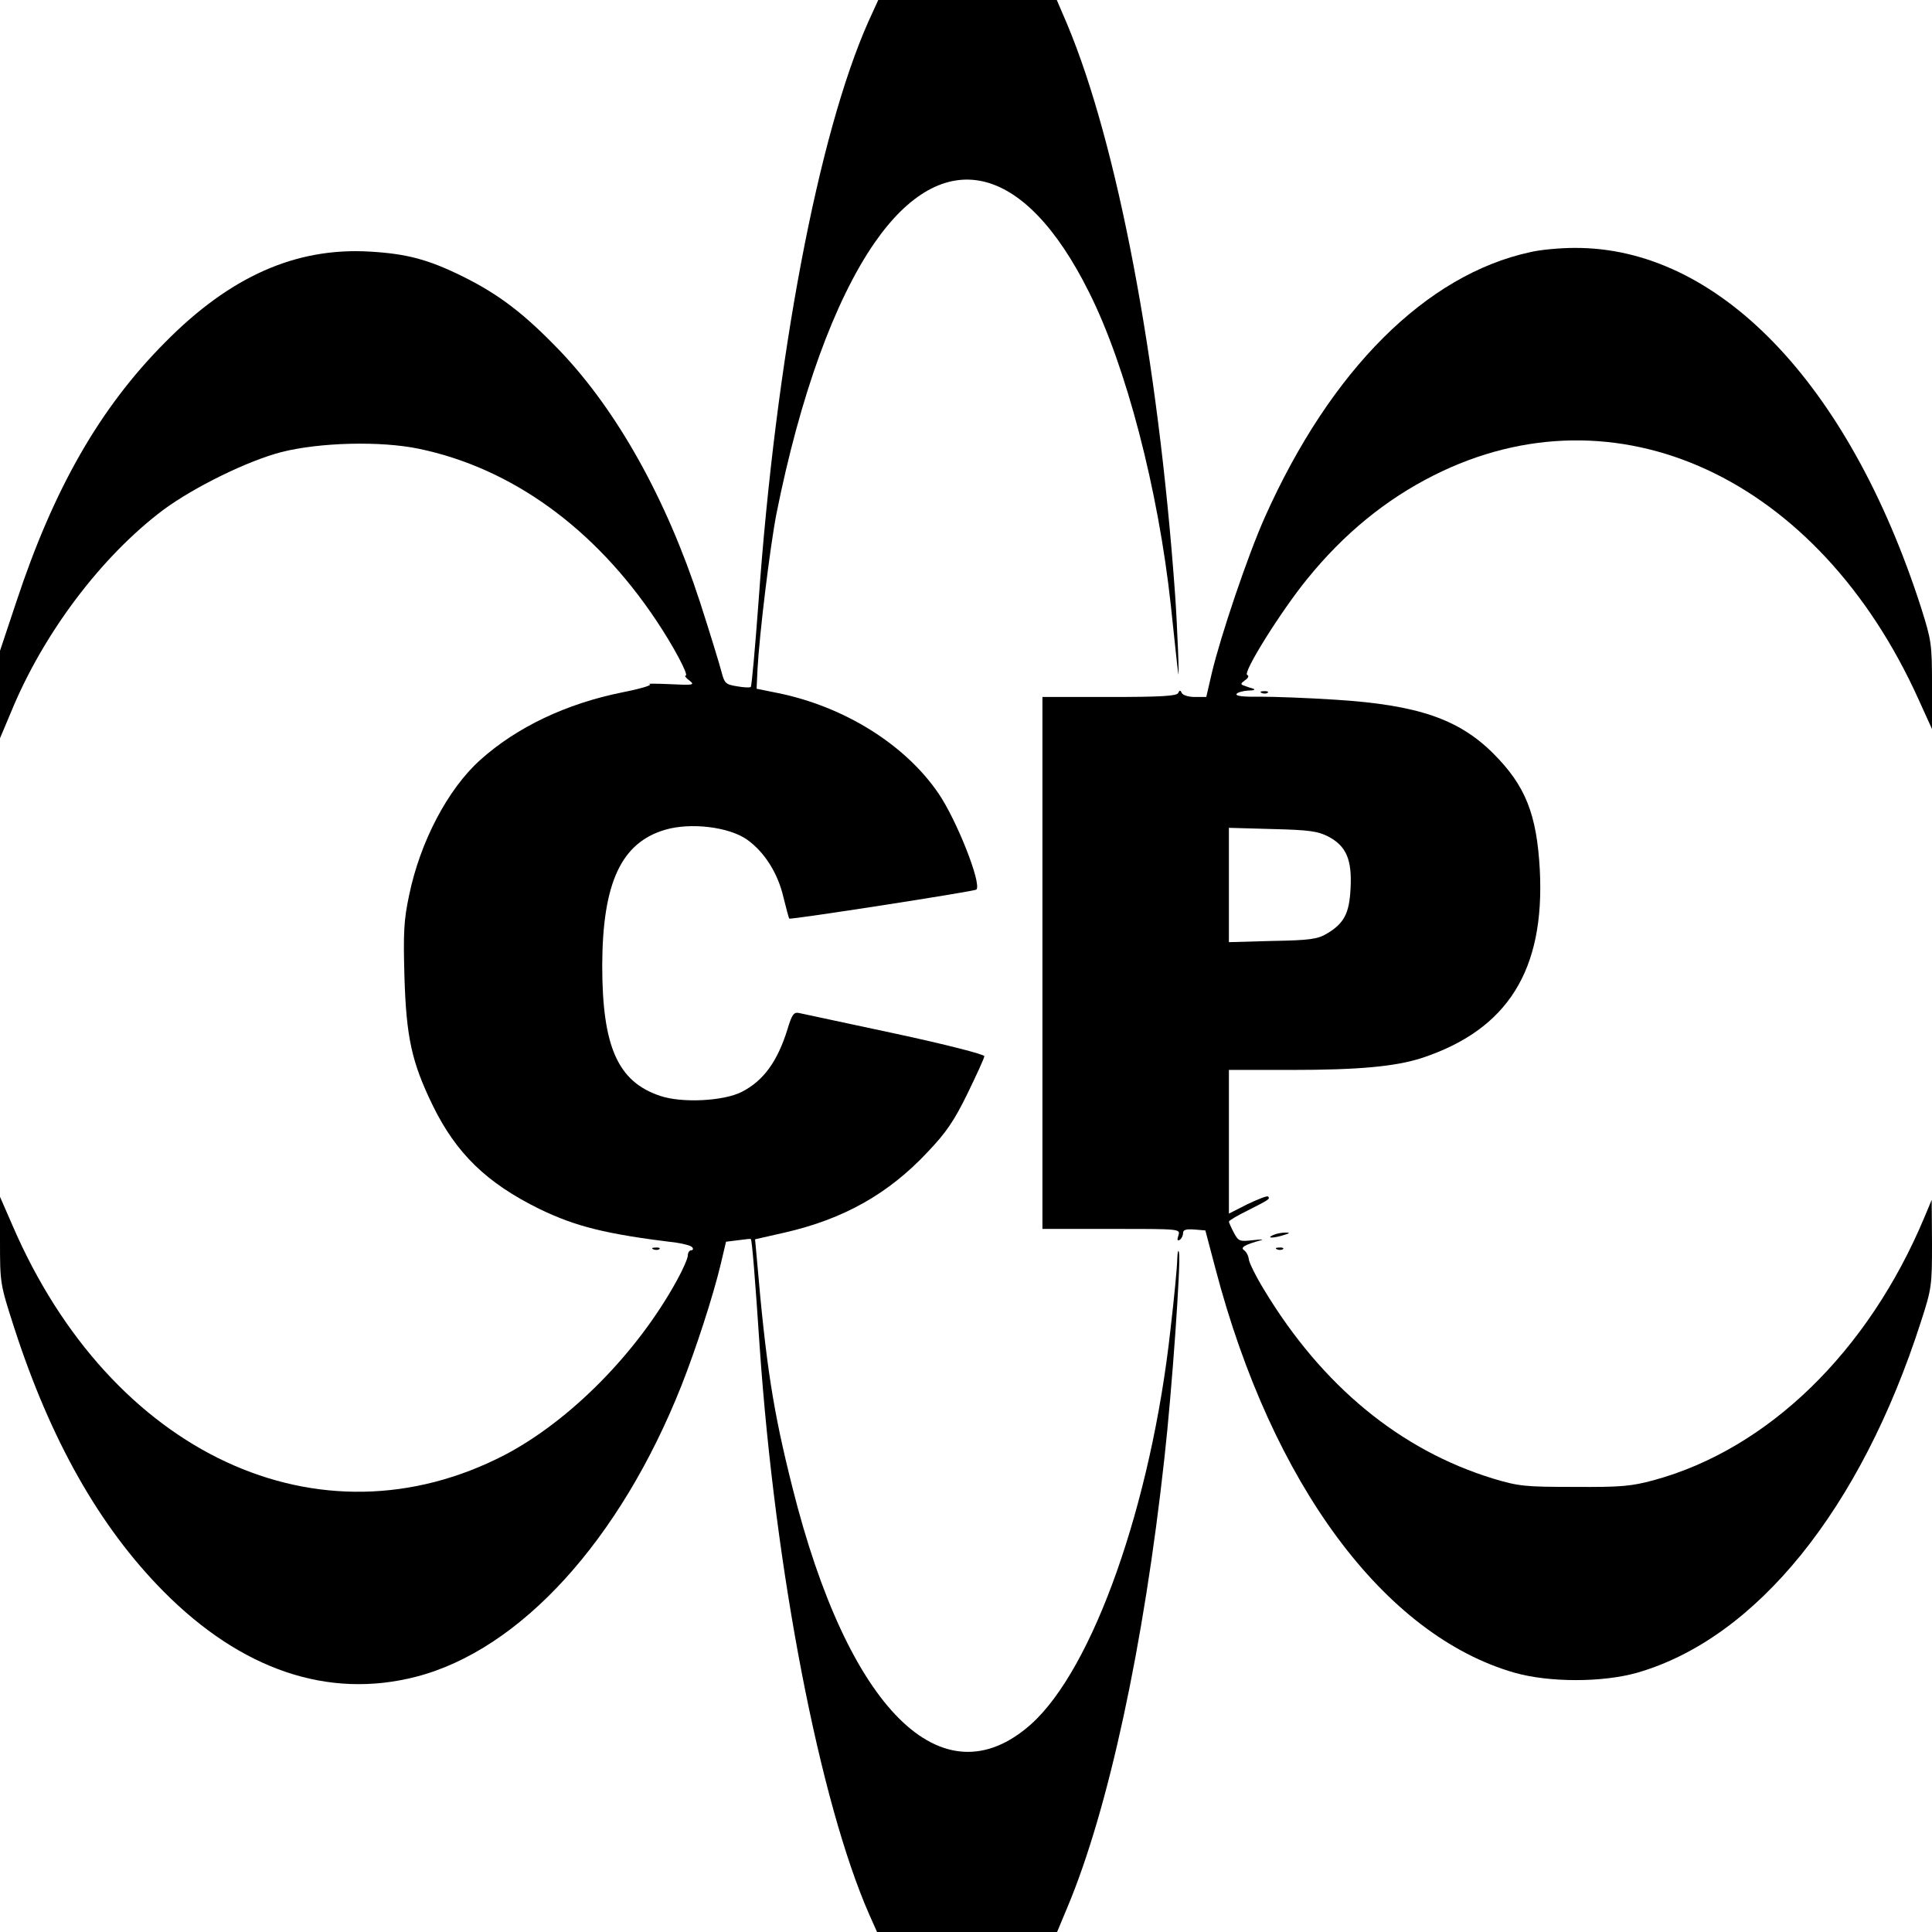 <?xml version="1.0" standalone="no"?>
<!DOCTYPE svg PUBLIC "-//W3C//DTD SVG 20010904//EN"
 "http://www.w3.org/TR/2001/REC-SVG-20010904/DTD/svg10.dtd">
<svg version="1.0" xmlns="http://www.w3.org/2000/svg"
 width="632pt" height="632pt" viewBox="0 0 632 632"
 preserveAspectRatio="xMidYMid meet">
<g transform="translate(0,632) scale(0.1,-0.1)"
fill="#000000" stroke="none">
<path d="M2841 6250 c-164 -368 -303 -1100 -360 -1903 -11 -148 -22 -271 -25
-274 -2 -3 -23 -2 -45 2 -38 6 -41 10 -51 48 -6 23 -37 125 -70 227 -110 338
-271 626 -458 822 -117 122 -200 185 -317 243 -113 56 -184 75 -306 82 -241
14 -456 -81 -669 -297 -213 -214 -364 -478 -486 -847 l-54 -162 0 -143 0 -143
35 83 c106 260 297 512 499 664 102 75 275 160 386 189 126 32 325 37 450 11
303 -63 575 -259 777 -562 57 -85 107 -180 96 -180 -5 0 1 -8 12 -16 19 -15
14 -16 -65 -12 -47 2 -76 2 -65 0 11 -3 -29 -15 -90 -27 -183 -37 -345 -114
-464 -221 -106 -95 -197 -268 -233 -444 -17 -80 -19 -121 -15 -265 6 -199 24
-280 92 -420 77 -158 177 -255 350 -340 118 -57 216 -82 447 -110 26 -4 50
-10 53 -16 4 -5 1 -9 -4 -9 -6 0 -11 -8 -11 -17 0 -9 -16 -46 -36 -82 -130
-237 -349 -458 -562 -570 -607 -315 -1289 3 -1611 750 l-41 94 0 -142 c0 -141
0 -142 46 -285 119 -368 279 -652 489 -864 255 -257 539 -353 826 -279 341 88
667 446 868 952 47 119 103 291 128 395 l18 76 40 5 c22 3 40 5 41 4 4 -3 14
-127 29 -352 51 -738 197 -1491 359 -1859 l25 -56 294 0 295 0 35 84 c133 318
249 855 316 1466 25 223 54 639 48 671 -2 14 -5 6 -6 -19 0 -24 -10 -127 -22
-230 -63 -573 -254 -1112 -457 -1293 -290 -257 -598 49 -780 776 -63 250 -86
397 -116 745 l-6 66 97 22 c192 44 339 126 468 264 61 64 87 103 130 191 30
62 55 116 55 122 0 6 -129 39 -292 74 -161 34 -302 65 -313 67 -18 4 -24 -3
-39 -53 -33 -106 -79 -169 -150 -205 -59 -30 -195 -37 -266 -13 -139 46 -190
161 -190 427 1 270 62 402 207 444 83 24 207 9 266 -32 58 -41 102 -111 120
-190 9 -36 17 -67 19 -69 5 -4 606 89 612 95 18 19 -65 229 -125 316 -109 159
-308 283 -525 327 l-69 14 3 64 c6 114 41 401 62 509 77 384 189 695 321 886
225 324 489 264 701 -161 122 -242 227 -647 268 -1025 11 -102 21 -201 24
-220 5 -43 -3 158 -10 255 -55 770 -189 1476 -354 1868 l-33 77 -292 0 -292 0
-32 -70z"/>
<path d="M5005 5495 c-340 -74 -652 -385 -867 -866 -56 -125 -145 -389 -174
-511 l-18 -78 -37 0 c-21 0 -40 6 -43 13 -5 10 -7 10 -12 0 -4 -10 -59 -13
-225 -13 l-219 0 0 -870 0 -870 226 0 c225 0 225 0 219 -21 -5 -15 -4 -19 4
-15 6 4 11 14 11 22 0 11 9 14 37 12 l36 -3 33 -125 c185 -705 552 -1200 979
-1322 113 -32 287 -32 400 0 390 112 732 535 929 1149 35 108 36 118 36 255
l-1 143 -23 -55 c-184 -441 -512 -760 -886 -862 -74 -20 -107 -23 -260 -22
-161 0 -182 2 -265 27 -304 93 -560 303 -750 618 -27 44 -49 89 -50 100 -1 11
-8 24 -15 29 -14 9 1 18 55 33 11 3 -1 3 -27 0 -44 -5 -47 -3 -62 25 -9 17
-16 33 -16 36 0 3 28 20 63 37 71 36 72 37 65 45 -3 3 -33 -9 -67 -25 l-61
-31 0 235 0 235 203 0 c221 0 341 11 428 39 281 93 403 287 386 616 -10 182
-47 275 -152 380 -113 113 -248 159 -515 176 -91 6 -202 10 -248 10 -55 -1
-81 2 -77 9 3 5 21 10 38 11 18 0 25 3 17 6 -8 2 -22 7 -30 10 -13 4 -12 7 3
18 11 7 13 15 7 17 -17 5 109 207 196 314 120 148 257 260 414 339 596 300
1258 -6 1586 -733 l44 -97 0 143 c0 136 -2 147 -36 255 -237 735 -665 1179
-1134 1176 -47 0 -112 -6 -145 -14z m-659 -1912 c58 -31 77 -75 72 -169 -4
-82 -21 -115 -79 -149 -29 -17 -56 -21 -176 -23 l-143 -4 0 187 0 187 143 -4
c121 -3 148 -7 183 -25z"/>
<path d="M4128 4053 c7 -3 16 -2 19 1 4 3 -2 6 -13 5 -11 0 -14 -3 -6 -6z"/>
<path d="M4165 2280 c-25 -11 1 -11 35 0 20 6 21 8 5 8 -11 0 -29 -3 -40 -8z"/>
<path d="M2138 2233 c7 -3 16 -2 19 1 4 3 -2 6 -13 5 -11 0 -14 -3 -6 -6z"/>
<path d="M4178 2233 c7 -3 16 -2 19 1 4 3 -2 6 -13 5 -11 0 -14 -3 -6 -6z"/>
</g>
</svg>
